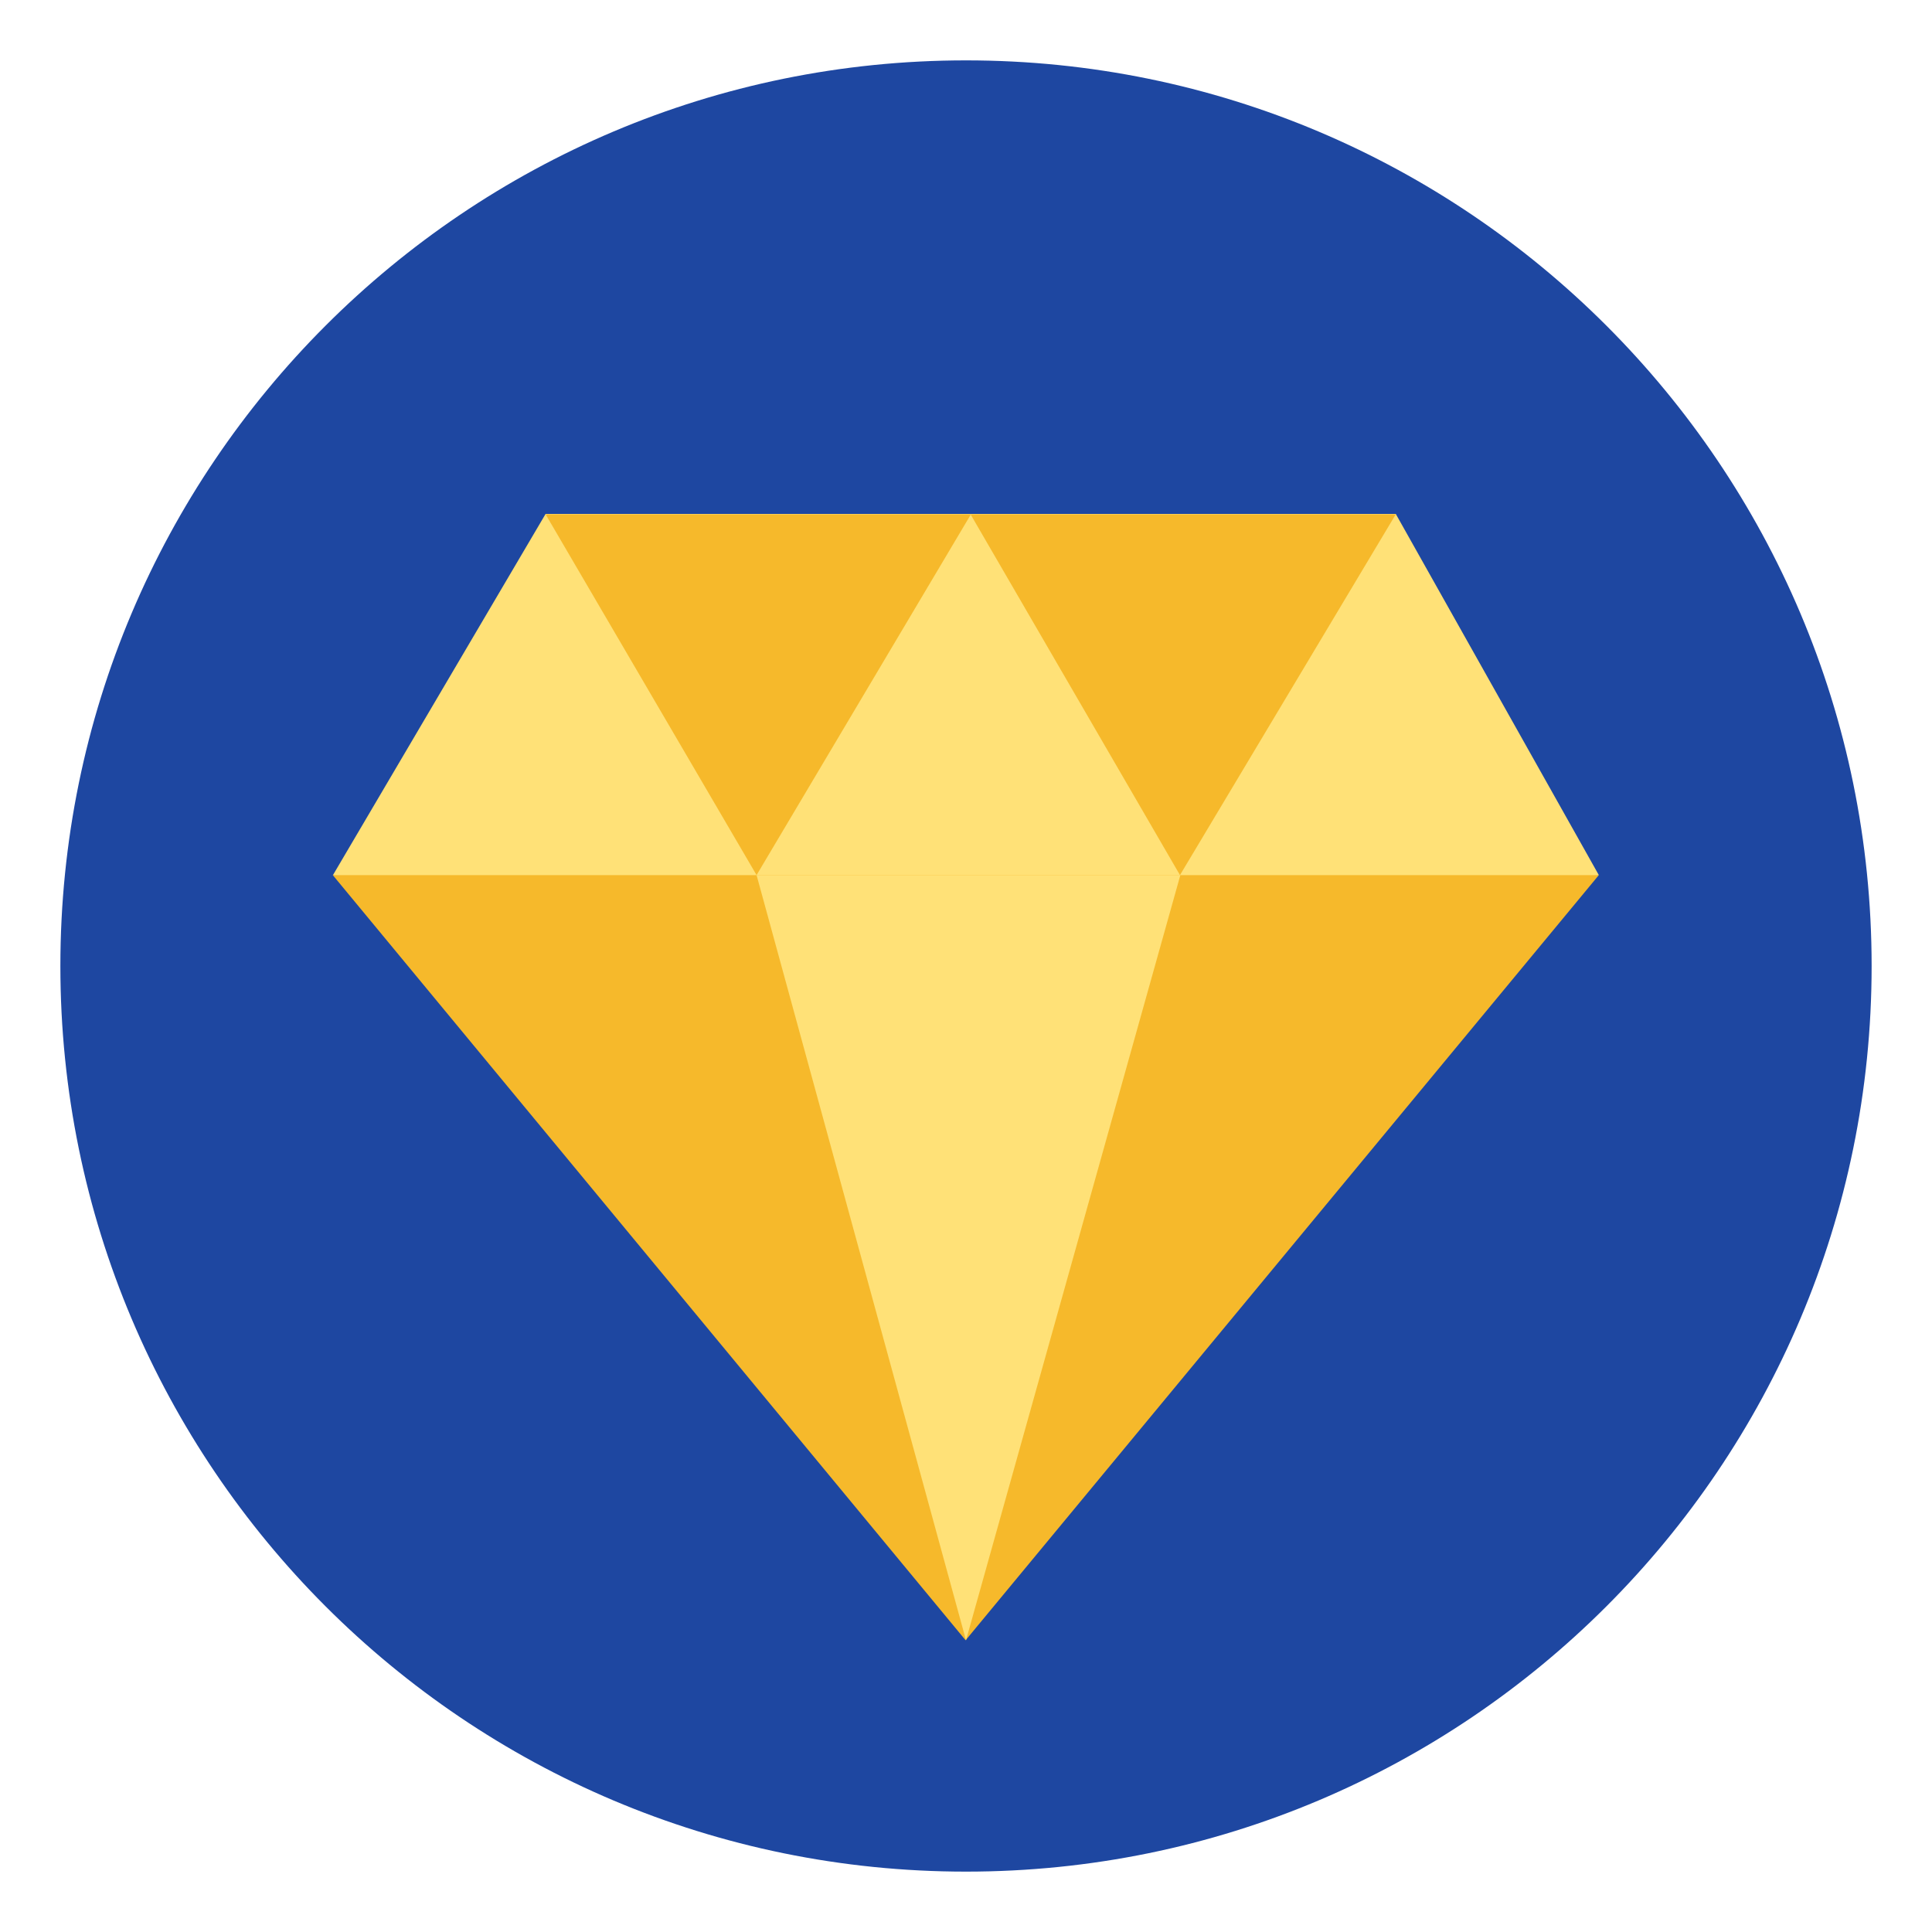 <svg width="20" height="20" viewBox="0 0 20 20" fill="none" xmlns="http://www.w3.org/2000/svg">
<g id="gem 1" clip-path="url(#clip0_1238_26730)">
<path id="Vector" d="M10 19.375C15.178 19.375 19.375 15.178 19.375 10C19.375 4.822 15.178 0.625 10 0.625C4.822 0.625 0.625 4.822 0.625 10C0.625 15.178 4.822 19.375 10 19.375Z" fill="#1E47A1"/>
<g id="Group">
<path id="Vector_2" fill-rule="evenodd" clip-rule="evenodd" d="M3.445 9.059C8.059 10.465 12.375 10.176 16.551 9.059L14.449 5.32H5.648C4.914 6.566 4.18 7.812 3.449 9.055L3.445 9.059Z" fill="#FFE177"/>
<path id="Vector_3" fill-rule="evenodd" clip-rule="evenodd" d="M10.047 5.324L12.215 9.059L14.449 5.324H10.047ZM10.051 5.324L7.832 9.059L5.648 5.324H10.051Z" fill="#F6B92B"/>
<path id="Vector_4" fill-rule="evenodd" clip-rule="evenodd" d="M3.445 9.059H16.551L9.996 16.98L3.445 9.059Z" fill="#F6B92B"/>
<path id="Vector_5" fill-rule="evenodd" clip-rule="evenodd" d="M7.832 9.059H12.219L10 16.98L7.832 9.059Z" fill="#FFE177"/>
</g>
</g>
<defs>
<clipPath id="clip0_1238_26730">
<rect width="20" height="20" fill="white"/>
</clipPath>
</defs>
</svg>
